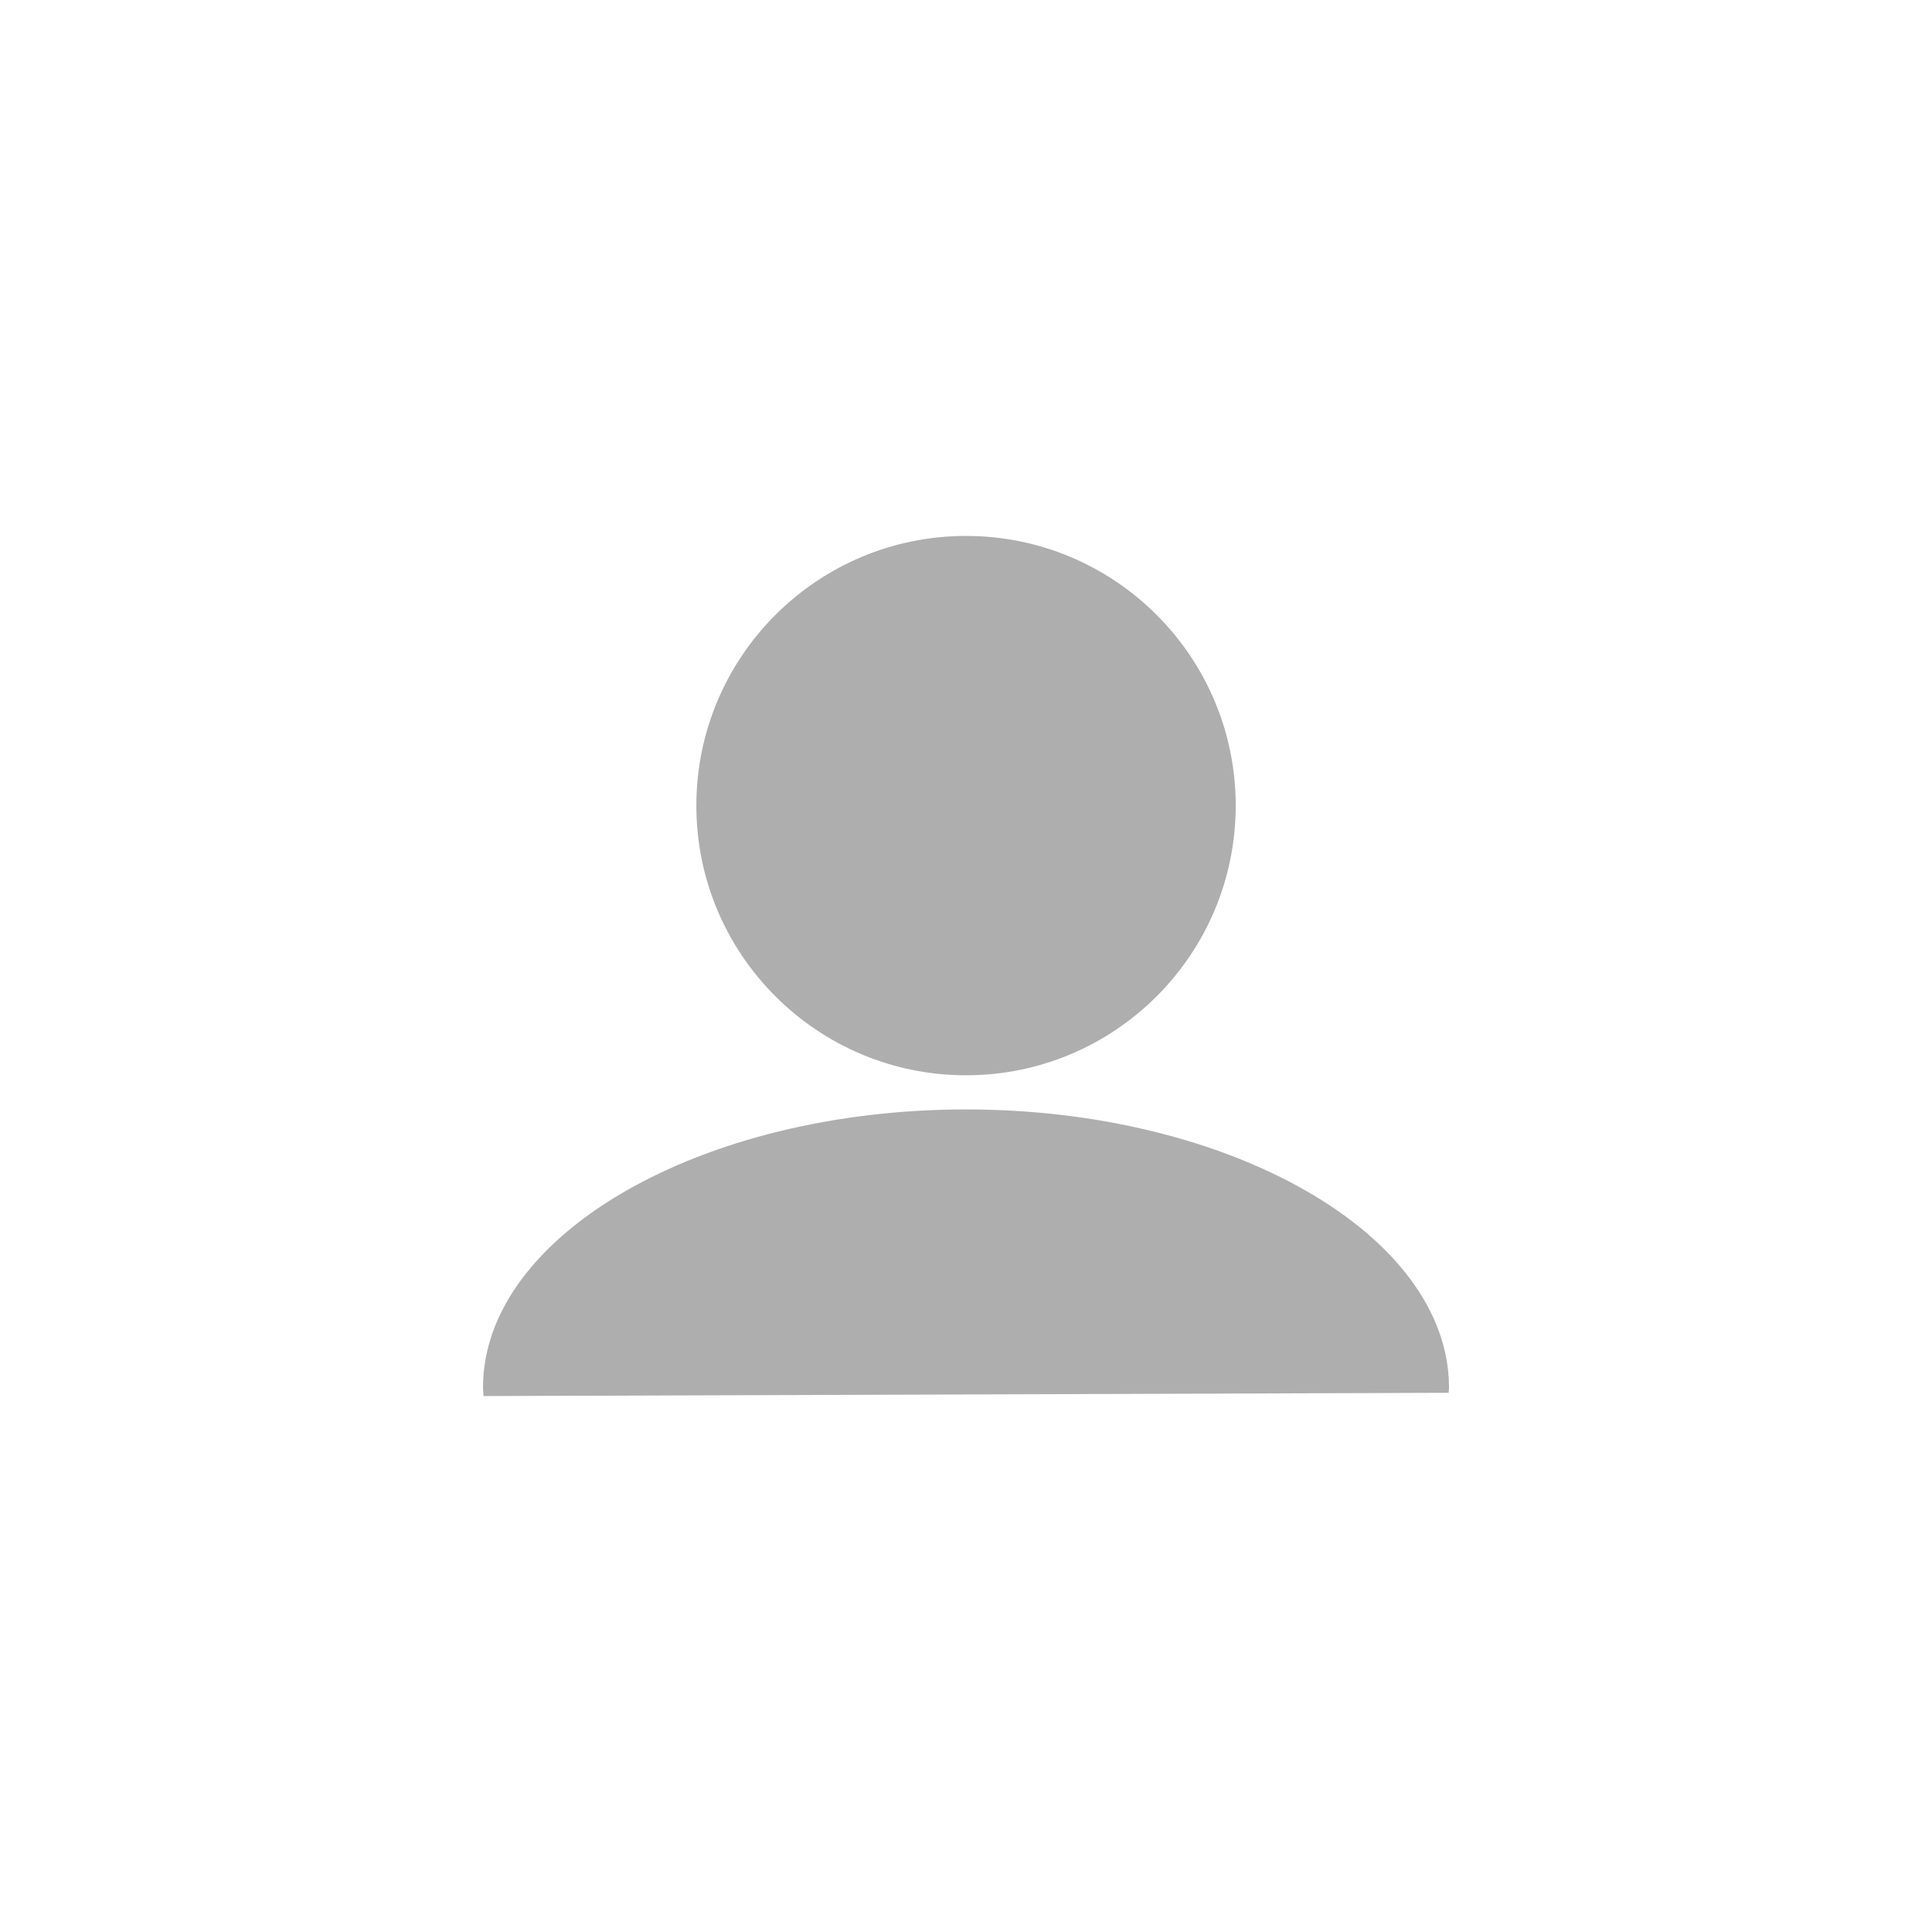 <?xml version="1.0" encoding="UTF-8" standalone="no"?>
<!DOCTYPE svg PUBLIC "-//W3C//DTD SVG 1.1//EN" "http://www.w3.org/Graphics/SVG/1.1/DTD/svg11.dtd">
<svg width="100%" height="100%" viewBox="0 0 100 100" version="1.1" xmlns="http://www.w3.org/2000/svg" xmlns:xlink="http://www.w3.org/1999/xlink" xml:space="preserve" xmlns:serif="http://www.serif.com/" style="fill-rule:evenodd;clip-rule:evenodd;stroke-linejoin:round;stroke-miterlimit:2;">
    <g id="circle3229" transform="matrix(0.625,0,0,0.625,18.75,18.75)">
        <path d="M50.003,61.878L50.002,61.878L50.002,61.878C28.058,61.878 10,72.278 10,84.918L10.043,85.616L89.968,85.346C89.98,85.224 89.991,85.101 90,84.979L90,84.842C89.928,72.232 71.895,61.879 50.002,61.878L50.003,61.878ZM50.003,14.384C62.329,14.384 72.336,24.391 72.336,36.717C72.336,49.044 62.329,59.051 50.003,59.051C37.676,59.051 27.669,49.044 27.669,36.717C27.669,24.391 37.676,14.384 50.003,14.384Z" style="fill:rgb(174,174,174);"/>
    </g>
</svg>

